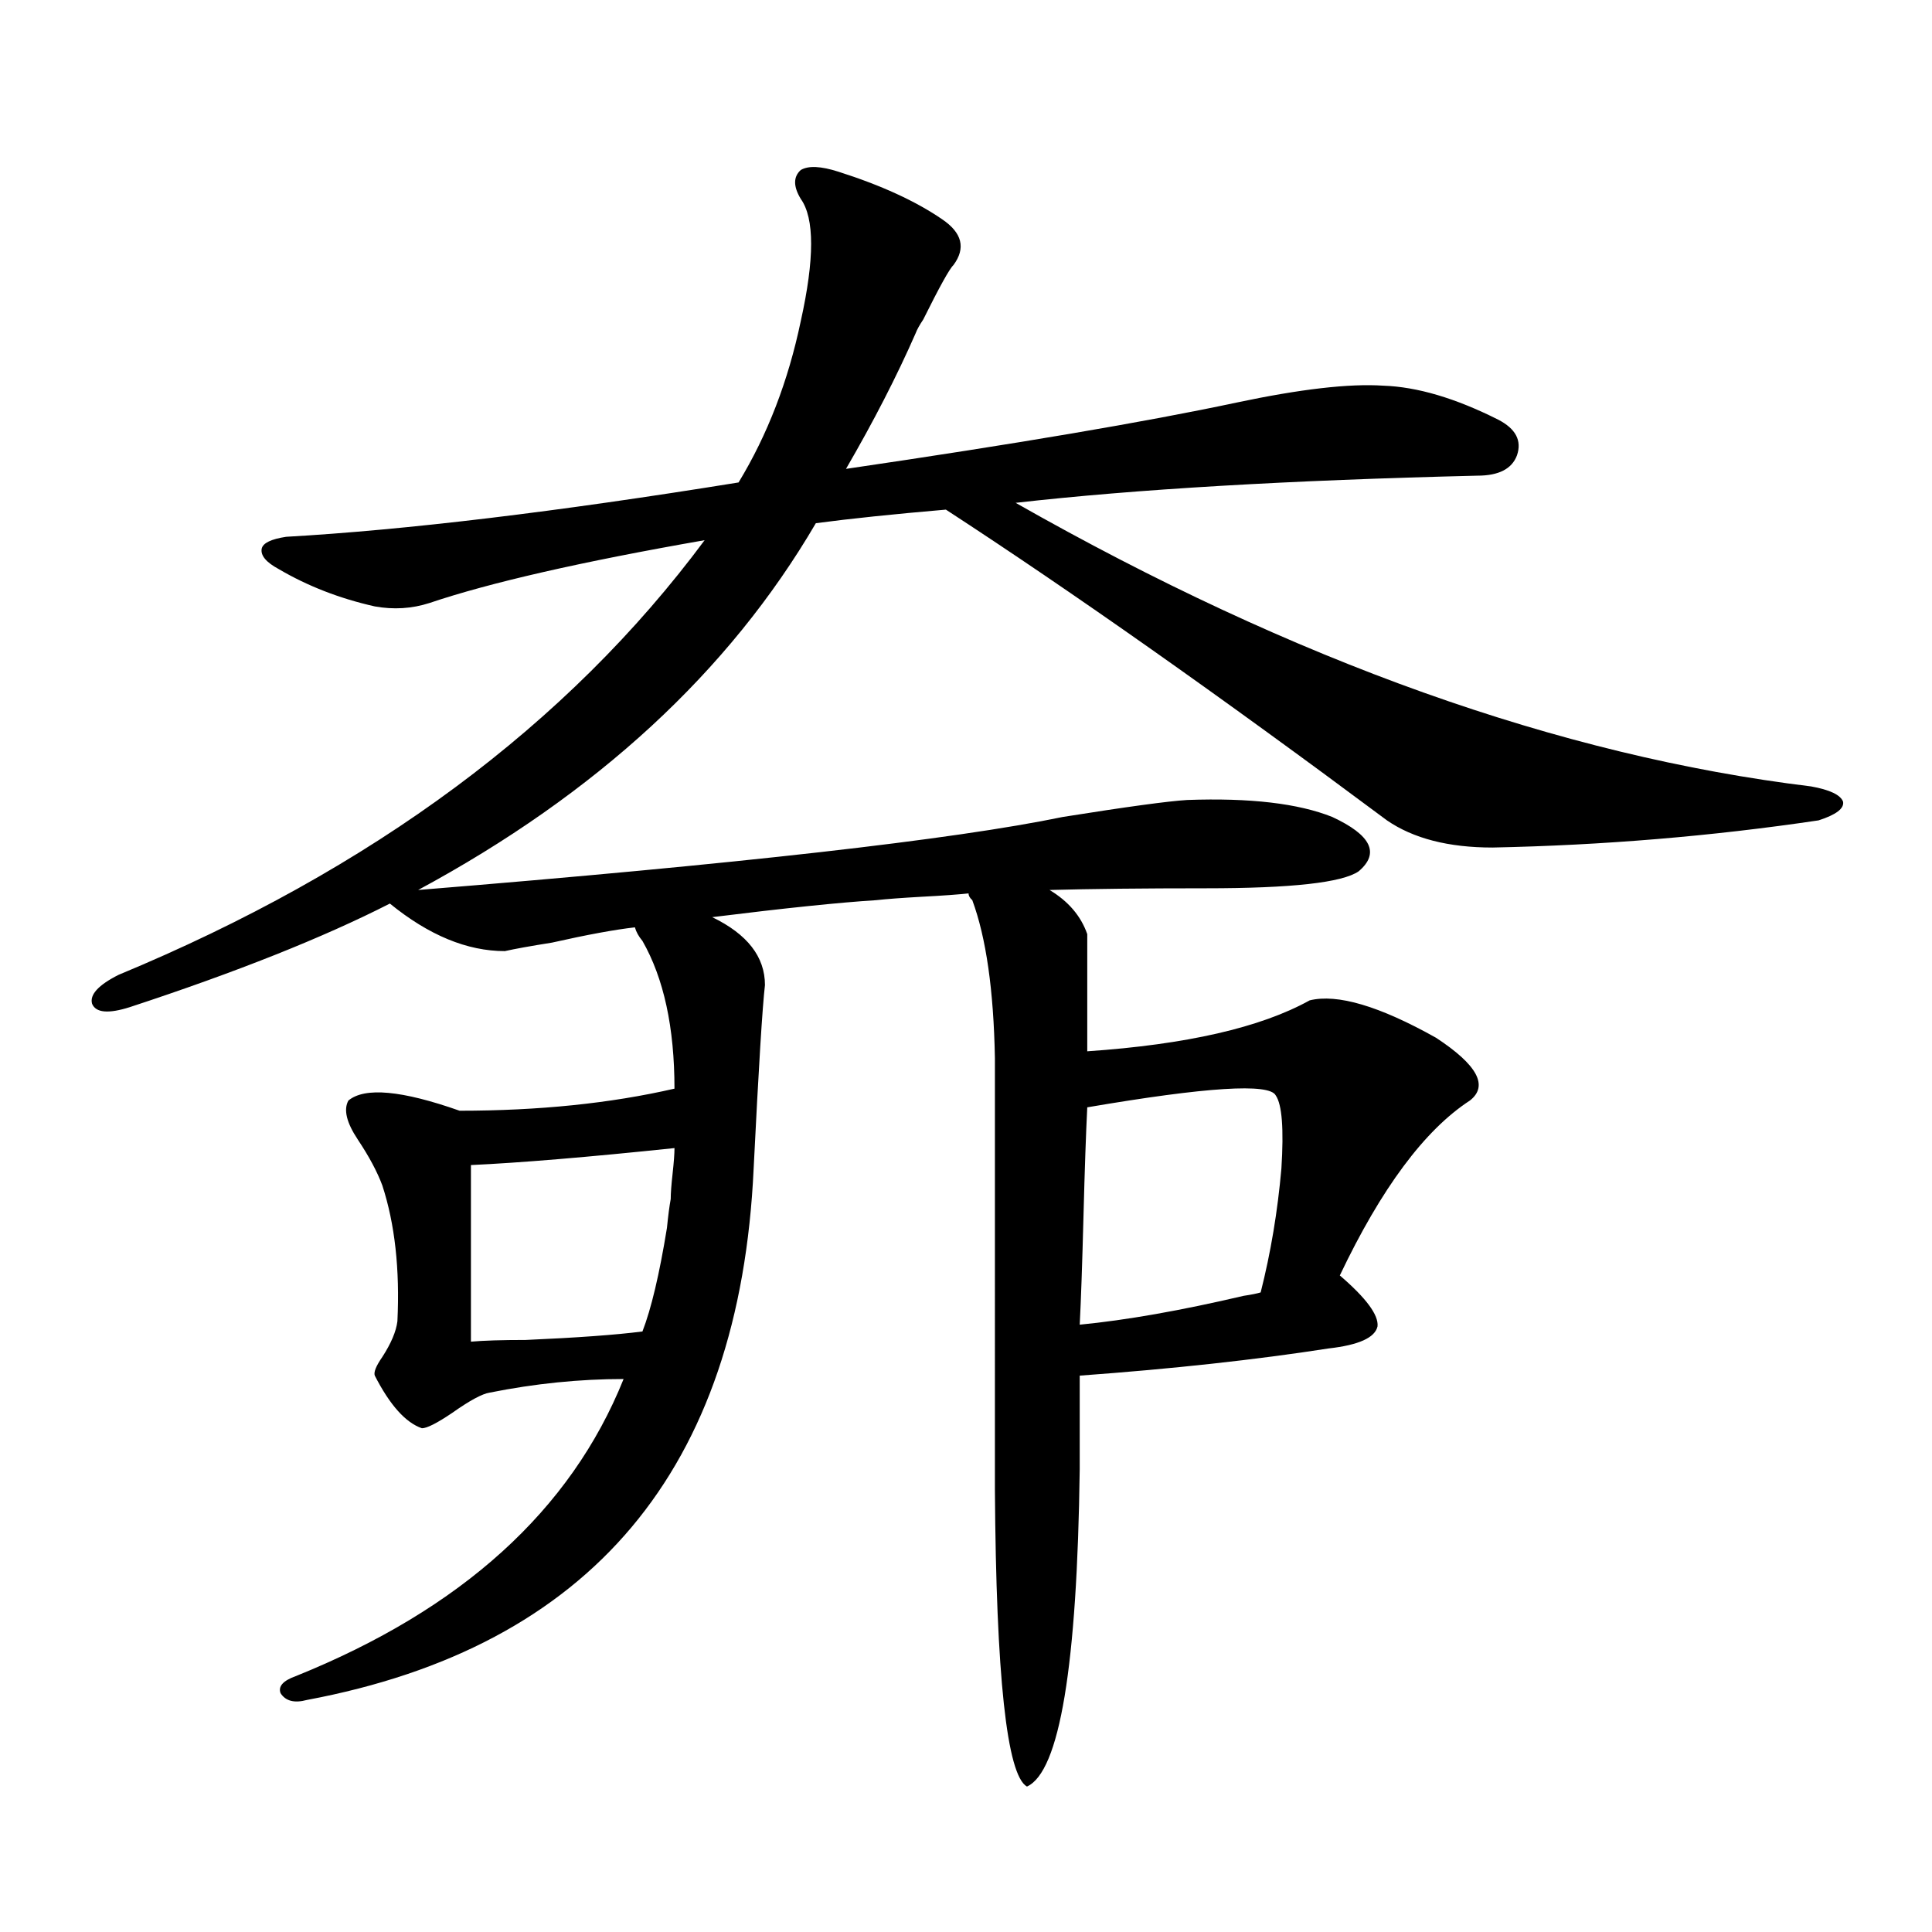 <?xml version="1.0" encoding="utf-8"?>
<!-- Generator: Adobe Illustrator 16.0.0, SVG Export Plug-In . SVG Version: 6.00 Build 0)  -->
<!DOCTYPE svg PUBLIC "-//W3C//DTD SVG 1.1//EN" "http://www.w3.org/Graphics/SVG/1.1/DTD/svg11.dtd">
<svg version="1.1" id="图层_1" xmlns="http://www.w3.org/2000/svg" xmlns:xlink="http://www.w3.org/1999/xlink" x="0px" y="0px"
	 width="1000px" height="1000px" viewBox="0 0 1000 1000" enable-background="new 0 0 1000 1000" xml:space="preserve">
<path d="M332.528,487.02c-1.951-2.335-3.262-4.683-3.902-7.031c-10.411,1.181-24.725,3.817-42.926,7.91
	c-11.066,1.758-19.191,3.228-24.39,4.395c-19.512,0-39.358-8.198-59.511-24.609c-34.48,17.578-79.357,35.458-134.631,53.613
	c-11.066,3.516-17.561,2.938-19.512-1.758c-1.311-4.683,3.247-9.668,13.658-14.941c131.369-54.492,232.51-129.487,303.407-225
	c-63.748,11.138-111.217,21.973-142.436,32.52c-9.115,2.938-18.536,3.516-28.292,1.758c-18.216-4.093-34.801-10.547-49.755-19.336
	c-6.509-3.516-9.436-7.031-8.78-10.547c0.641-2.925,4.878-4.972,12.683-6.152c61.782-3.516,139.829-12.882,234.141-28.125
	c14.954-24.609,25.686-52.433,32.194-83.496c7.149-32.218,7.149-53.312,0-63.281c-3.902-6.44-3.902-11.426,0-14.941
	c3.902-2.335,10.396-2.046,19.512,0.879c22.104,7.031,39.999,15.243,53.657,24.609c10.396,7.031,12.348,14.941,5.854,23.73
	c-1.951,1.758-7.164,11.138-15.609,28.125c-1.951,2.938-3.262,5.273-3.902,7.031c-9.756,22.274-21.798,45.703-36.097,70.313
	c87.803-12.882,155.118-24.308,201.946-34.277c33.17-7.031,58.535-9.956,76.096-8.789c17.561,0.591,37.393,6.454,59.511,17.578
	c9.101,4.696,12.348,10.849,9.756,18.457c-2.606,7.031-9.436,10.547-20.487,10.547c-97.559,2.349-177.236,7.031-239.019,14.063
	c144.387,82.04,281.609,130.957,411.697,146.777c9.756,1.758,15.274,4.395,16.585,7.91c0.641,3.516-3.582,6.743-12.683,9.668
	c-55.288,8.212-111.552,12.896-168.776,14.063c-22.773,0-40.975-4.683-54.633-14.063c-86.507-64.448-162.603-118.062-228.287-160.84
	c-27.316,2.349-49.755,4.696-67.315,7.031c-44.877,76.767-113.503,140.048-205.849,189.844
	c165.85-13.472,277.066-26.065,333.65-37.793c33.17-5.273,54.633-8.198,64.389-8.789c32.515-1.167,57.56,1.758,75.12,8.789
	c20.152,9.38,24.71,18.759,13.658,28.125c-8.46,5.864-34.801,8.789-79.022,8.789c-32.529,0-59.511,0.302-80.974,0.879
	c9.756,5.864,16.25,13.485,19.512,22.852v60.645c51.371-3.516,89.754-12.305,115.119-26.367
	c14.299-3.516,36.097,2.938,65.364,19.336c21.463,14.063,27.316,24.911,17.561,32.52c-23.414,15.243-45.853,45.415-67.315,90.527
	c13.658,11.728,20.152,20.517,19.512,26.367c-1.311,5.864-9.756,9.668-25.365,11.426c-37.728,5.864-80.653,10.547-128.777,14.063
	v48.34c-1.311,101.953-10.411,156.733-27.316,164.355c-10.411-5.864-15.944-57.129-16.585-153.809V547.664
	c-0.655-35.156-4.558-62.402-11.707-81.738c-1.311-1.167-1.951-2.335-1.951-3.516c-5.213,0.591-13.338,1.181-24.39,1.758
	c-10.411,0.591-18.216,1.181-23.414,1.758c-18.871,1.181-47.163,4.106-84.876,8.789c18.201,8.789,27.316,20.517,27.316,35.156
	c-1.311,11.138-3.262,42.778-5.854,94.922c-7.164,155.868-84.235,247.55-231.214,275.098c-6.509,1.758-11.066,0.577-13.658-3.516
	c-1.311-3.516,1.296-6.454,7.805-8.789c85.852-34.579,142.436-85.831,169.752-153.809c-22.773,0-45.853,2.349-69.267,7.031
	c-3.902,0.591-10.411,4.106-19.512,10.547c-7.805,5.273-13.018,7.91-15.609,7.91c-8.46-2.925-16.585-12.003-24.39-27.246
	c-0.655-1.758,0.641-4.972,3.902-9.668c4.543-7.031,7.149-13.184,7.805-18.457c1.296-26.944-1.311-50.386-7.805-70.313
	c-2.606-7.031-6.829-14.941-12.683-23.73s-7.484-15.519-4.878-20.215c8.445-7.031,27.637-5.273,57.56,5.273
	c40.975,0,78.047-3.804,111.217-11.426C349.113,531.844,343.58,506.355,332.528,487.02z M243.75,694.441
	c6.494-0.577,15.93-0.879,28.292-0.879c26.661-1.167,46.828-2.637,60.486-4.395c4.543-11.714,8.78-29.581,12.683-53.613
	c0.641-6.44,1.296-11.426,1.951-14.941c0-2.925,0.32-7.319,0.976-13.184c0.641-5.851,0.976-10.245,0.976-13.184
	c-44.877,4.696-79.998,7.622-105.363,8.789V694.441z M660.325,567c-3.262-6.44-35.776-4.395-97.559,6.152
	c-0.655,12.896-1.311,31.641-1.951,56.25c-0.655,25.2-1.311,43.945-1.951,56.25c24.055-2.335,52.347-7.319,84.876-14.941
	c3.902-0.577,6.829-1.167,8.78-1.758c5.198-20.503,8.78-41.886,10.731-64.16C664.548,584.29,663.572,571.696,660.325,567z"/>
</svg>
